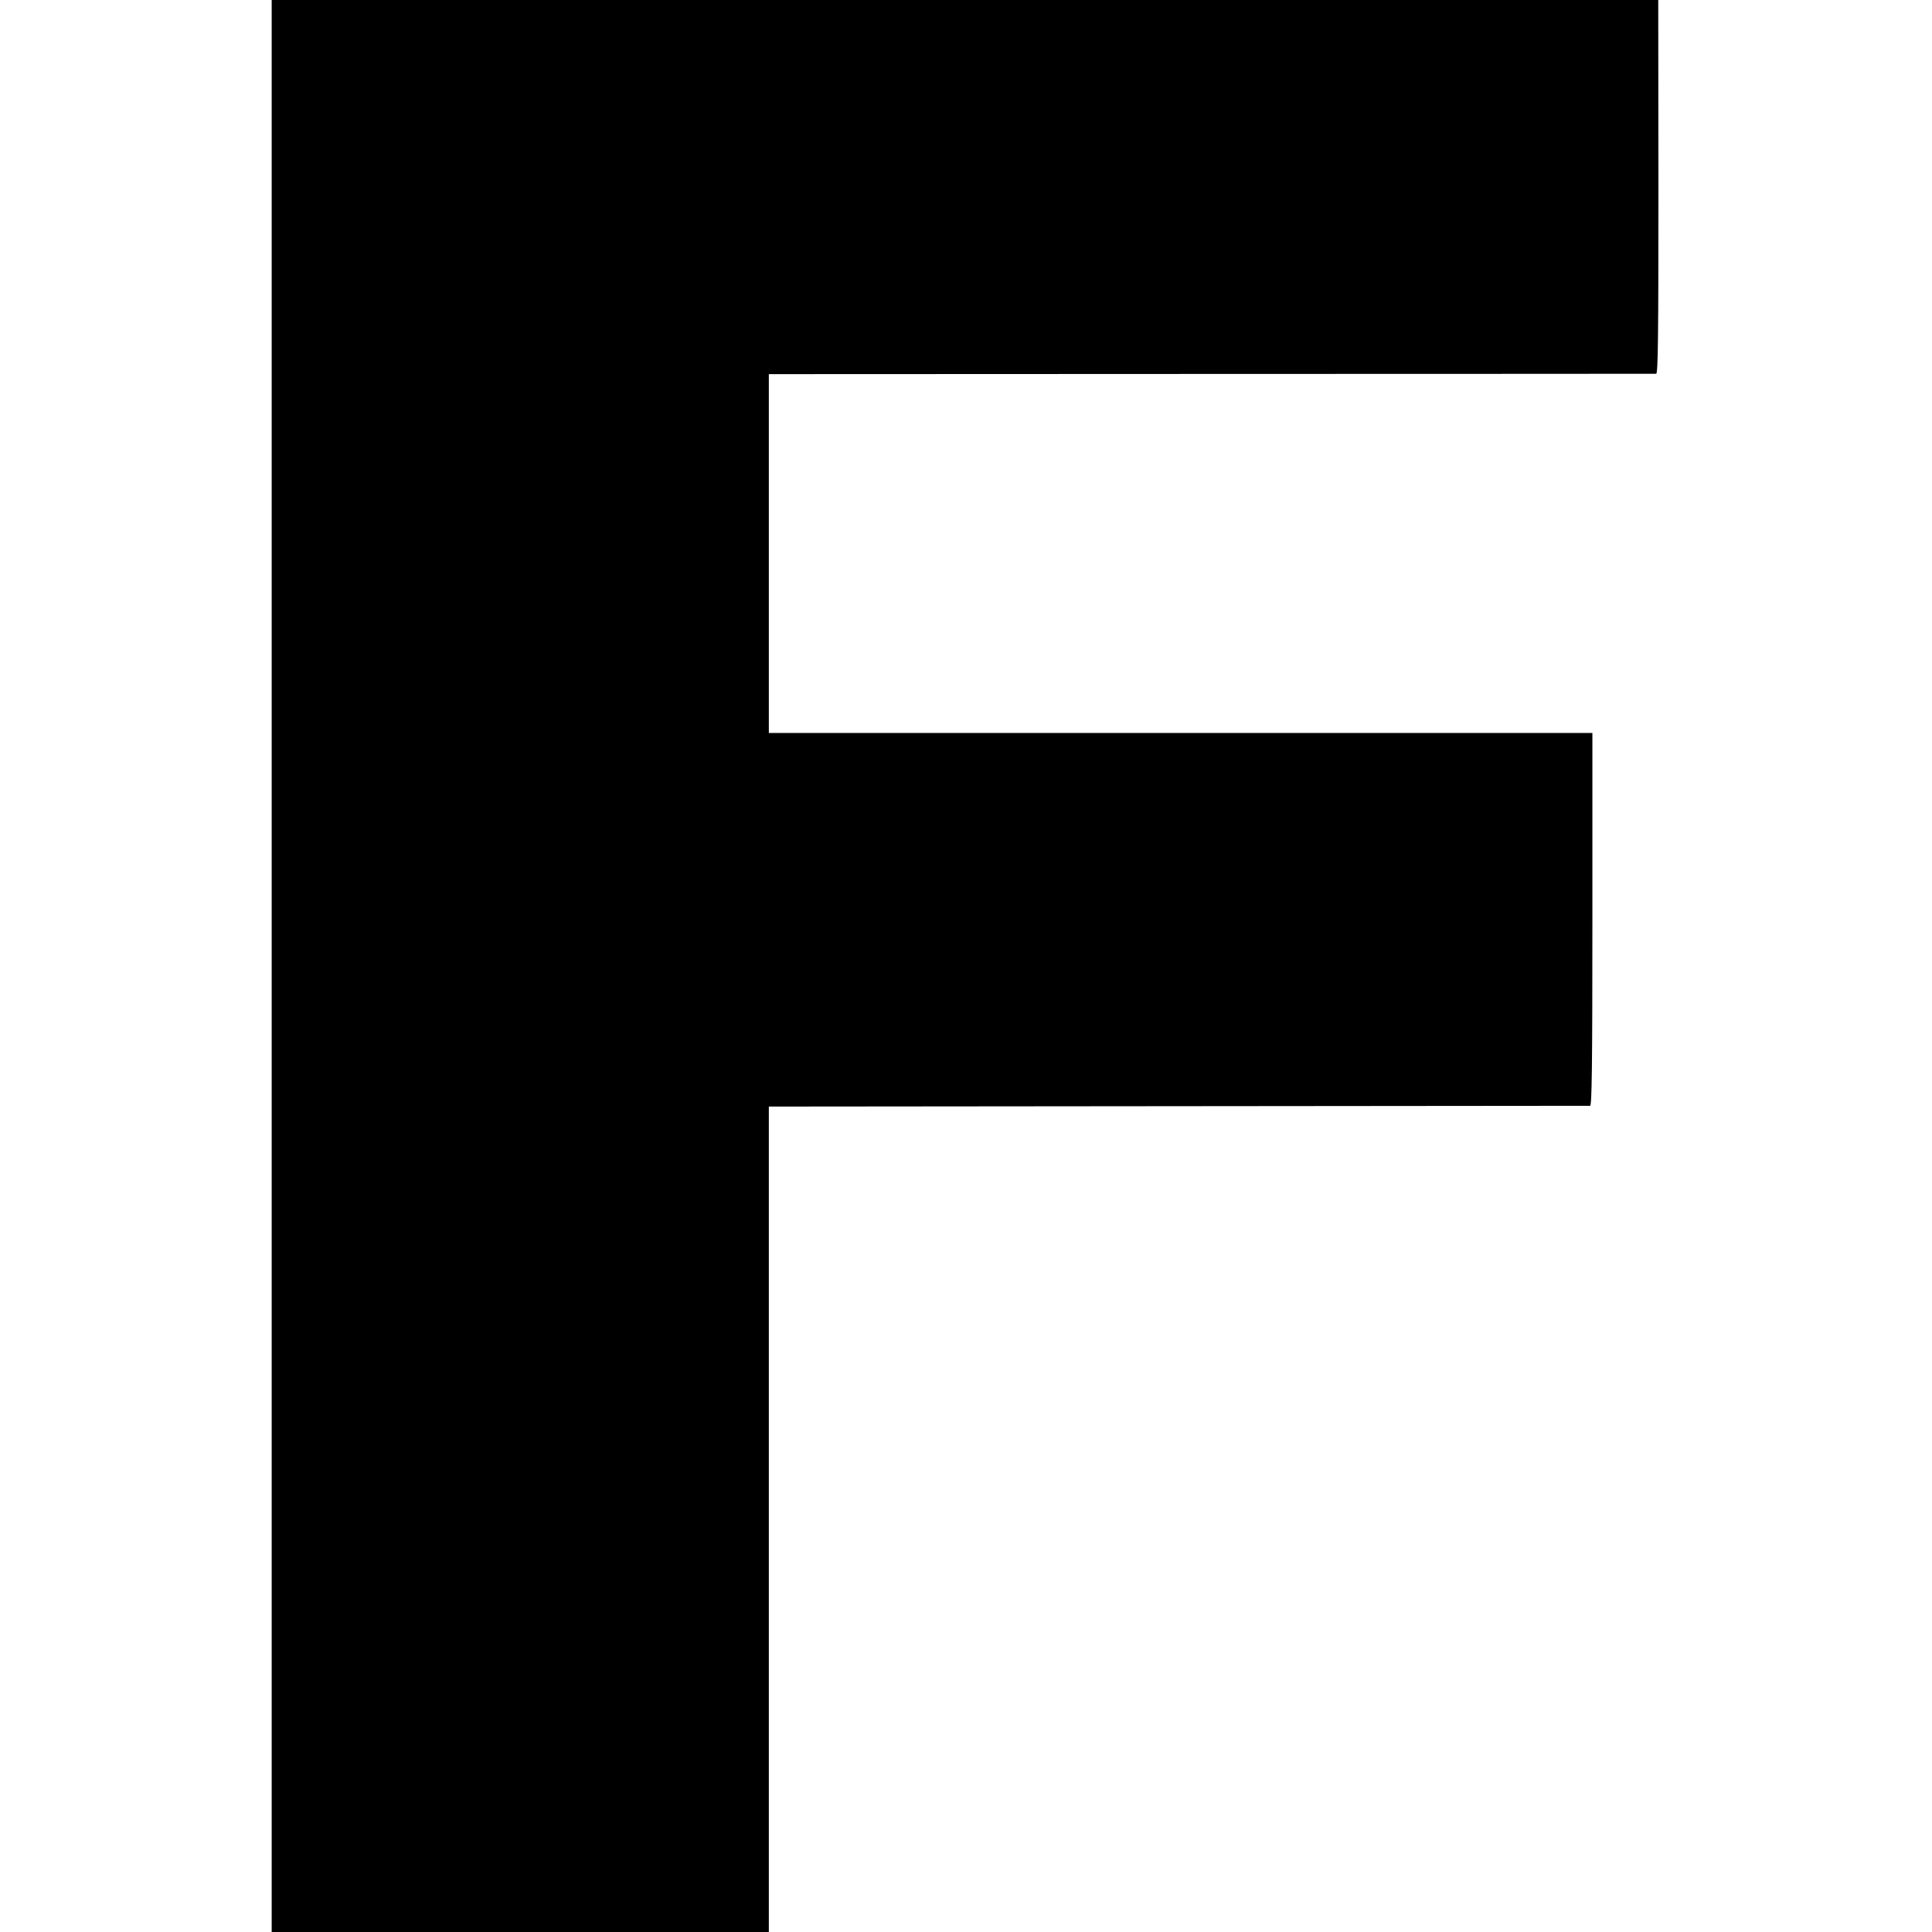 <?xml version="1.0" standalone="no"?>
<!DOCTYPE svg PUBLIC "-//W3C//DTD SVG 20010904//EN"
 "http://www.w3.org/TR/2001/REC-SVG-20010904/DTD/svg10.dtd">
<svg version="1.0" xmlns="http://www.w3.org/2000/svg"
 width="1024pt" height="1024pt" viewBox="0 0 1024 1024"
 preserveAspectRatio="xMidYMid meet">
<g transform="translate(0,1024) scale(0.1,-0.1)"
fill="#000000" stroke="none">
<path d="M1440 5120 l0 -5120 1318 0 1317 0 0 2188 0 2187 2170 2 c1194 1
2176 2 2183 2 9 1 12 206 12 989 l0 987 -2182 0 -2183 0 0 951 0 951 2345 1
c1290 0 2351 1 2358 1 10 1 12 198 12 991 l-1 990 -3675 0 -3674 0 0 -5120z"/>
</g>
</svg>
